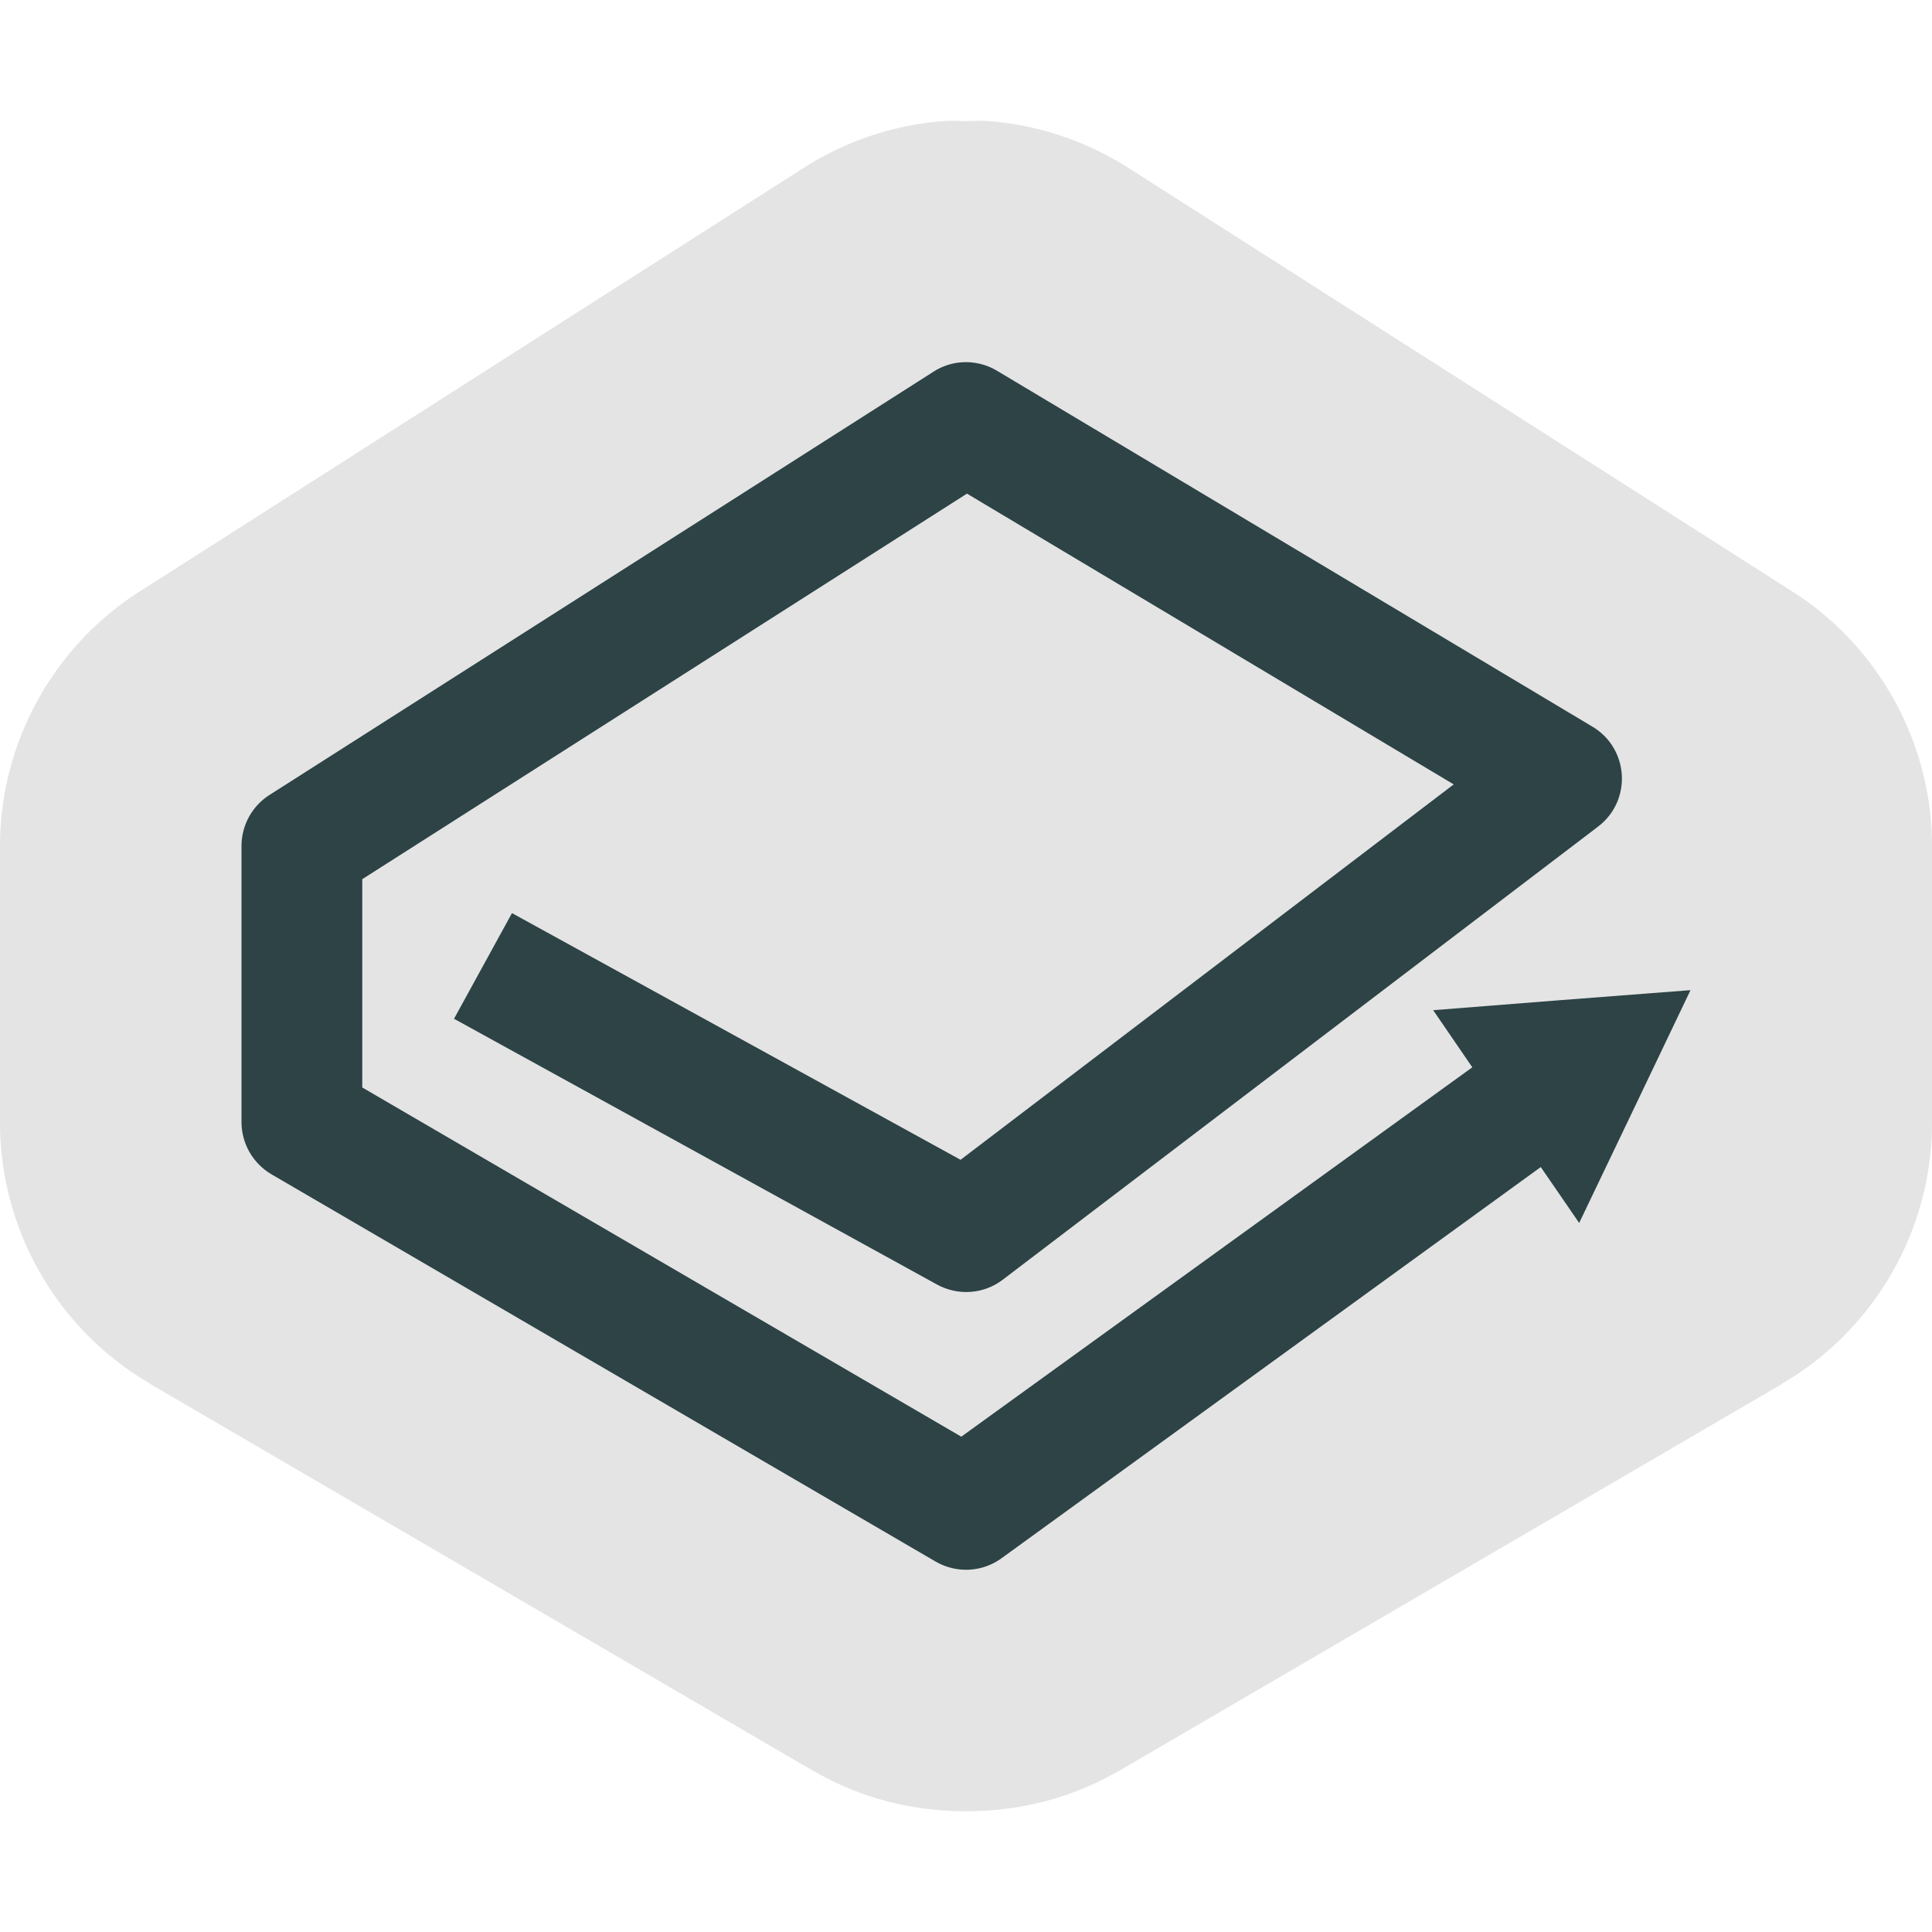 <svg xmlns="http://www.w3.org/2000/svg" width="16" height="16" version="1">
 <path style="fill:#e4e4e4" d="M 7.842,1.001 C 7.42,1.028 7.012,1.163 6.656,1.39 l -5.5,3.509 a 2,2.002 0 0 0 -0.004,0.002 C 0.436,5.36 -0.001,6.158 0,7.01 v 2.287 a 2,2.002 0 0 0 0,0.002 c 4.7342242e-4,0.886 0.475,1.712 1.24,2.158 a 2,2.002 0 0 0 0,0.002 l 5.5,3.21 v -0.002 C 7.129,14.895 7.565,15 8,15 c 0.435,2.21e-4 0.871,-0.105 1.26,-0.332 v 0.002 l 5.5,-3.21 a 2,2.002 0 0 1 0,-0.002 C 15.525,11.011 16,10.186 16,9.3 a 2,2.002 0 0 1 0,-0.002 V 7.01 C 16.001,6.158 15.564,5.36 14.848,4.901 a 2,2.002 0 0 0 -0.004,-0.002 l -5.5,-3.509 C 8.988,1.163 8.58,1.028 8.158,1.001 a 2,2.002 0 0 0 -0.008,0 C 8.1,0.998 8.05,1.003 8,1.003 c -0.05,-3.35e-5 -0.1,-0.005 -0.15,-0.002 a 2,2.002 0 0 0 -0.008,0 z"/>
 <path style="fill:#2d4346" d="m 7.969,3 c -0.085,0.005 -0.167,0.032 -0.238,0.078 l -5.5,3.506 C 2.087,6.676 2,6.835 2,7.006 v 2.287 c 9.5e-5,0.178 0.095,0.342 0.248,0.432 l 5.5,3.207 c 0.175,0.102 0.395,0.089 0.557,-0.035 L 12.76,9.665 13.078,10.128 13.539,9.165 14,8.2 12.934,8.282 11.869,8.366 12.193,8.839 7.961,11.898 3,9.006 V 7.281 L 8.008,4.088 12.039,6.496 7.955,9.605 4.24,7.562 l -0.48,0.875 4,2.201 c 0.173,0.095 0.386,0.08 0.543,-0.039 L 13.234,6.846 C 13.517,6.631 13.492,6.199 13.188,6.018 L 8.256,3.07 C 8.169,3.018 8.069,2.994 7.969,3 Z"/>
</svg>

